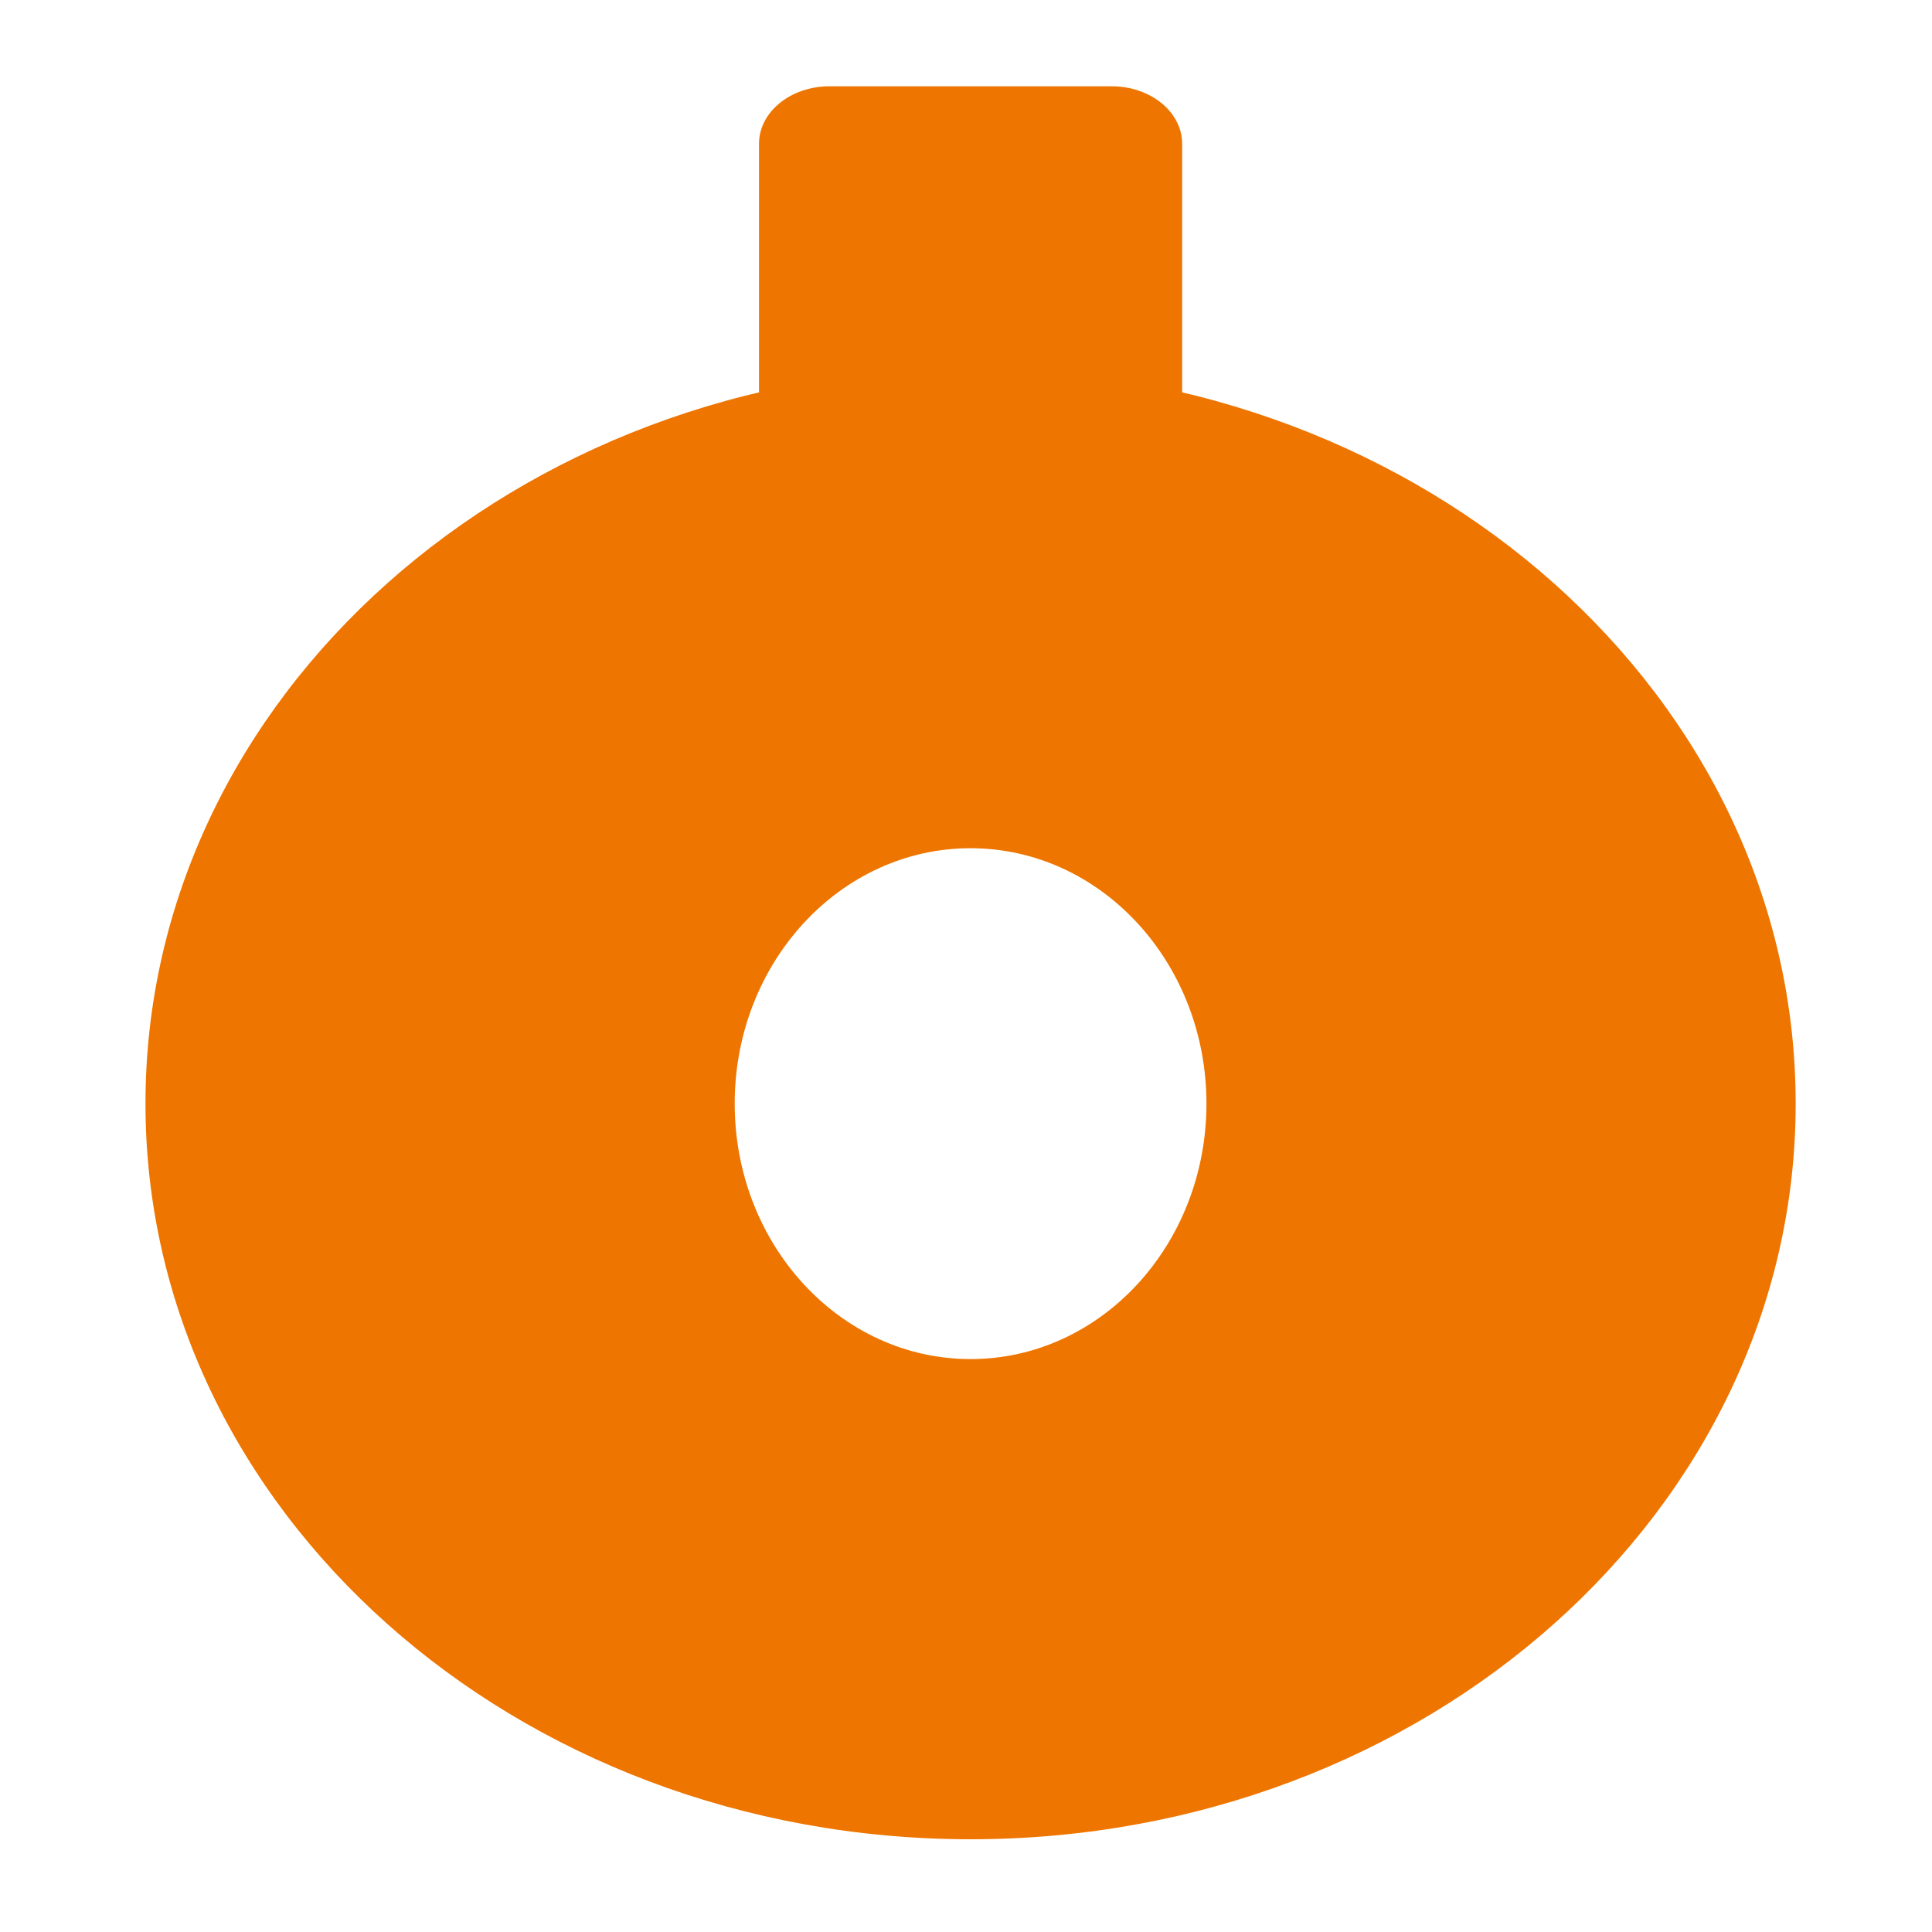 <?xml version="1.0" encoding="utf-8"?>
<!-- Generator: Adobe Illustrator 16.0.0, SVG Export Plug-In . SVG Version: 6.00 Build 0)  -->
<!DOCTYPE svg PUBLIC "-//W3C//DTD SVG 1.1//EN" "http://www.w3.org/Graphics/SVG/1.1/DTD/svg11.dtd">
<svg version="1.1" id="レイヤー_1" xmlns="http://www.w3.org/2000/svg" xmlns:xlink="http://www.w3.org/1999/xlink" x="0px"
	 y="0px" width="50px" height="50px" viewBox="0 0 50 50" enable-background="new 0 0 50 50" xml:space="preserve">
<g>
</g>
<g>
	<g>
		<defs>
			<polygon id="SVGID_1_" points="3.582,47.75 46.657,47.75 46.657,2.233 3.582,2.233 3.582,47.75 			"/>
		</defs>
		<clipPath id="SVGID_2_">
			<use xlink:href="#SVGID_1_"  overflow="visible"/>
		</clipPath>
		<path clip-path="url(#SVGID_2_)" fill-rule="evenodd" clip-rule="evenodd" fill="#EE7500" d="M3.765,28.562
			c0-10.516,9.559-19.04,21.354-19.04c11.793,0,21.353,8.524,21.353,19.04c0,10.515-9.56,19.038-21.353,19.038
			C13.324,47.6,3.765,39.076,3.765,28.562L3.765,28.562z M19.014,28.562c0,3.65,2.732,6.611,6.105,6.611
			c3.371,0,6.104-2.961,6.104-6.611s-2.733-6.61-6.104-6.61C21.747,21.951,19.014,24.911,19.014,28.562L19.014,28.562z"/>
		<path clip-path="url(#SVGID_2_)" fill="none" stroke="#FFFFFF" stroke-width="0" stroke-miterlimit="8" d="M3.765,28.562
			c0-10.516,9.559-19.04,21.354-19.04c11.793,0,21.353,8.524,21.353,19.04c0,10.515-9.56,19.038-21.353,19.038
			C13.324,47.6,3.765,39.076,3.765,28.562L3.765,28.562z M19.014,28.562c0,3.65,2.732,6.611,6.105,6.611
			c3.371,0,6.104-2.961,6.104-6.611s-2.733-6.61-6.104-6.61C21.747,21.951,19.014,24.911,19.014,28.562L19.014,28.562z"/>
		<g clip-path="url(#SVGID_2_)">
			<defs>
				<polygon id="SVGID_3_" points="3.582,47.75 46.657,47.75 46.657,2.233 3.582,2.233 3.582,47.75 				"/>
			</defs>
			<clipPath id="SVGID_4_">
				<use xlink:href="#SVGID_3_"  overflow="visible"/>
			</clipPath>
			<path clip-path="url(#SVGID_4_)" fill-rule="evenodd" clip-rule="evenodd" fill="#EE7500" d="M19.643,3.721
				c0-0.822,0.817-1.488,1.825-1.488h7.302c1.007,0,1.824,0.666,1.824,1.488v10.115c0,0.82-0.817,1.488-1.824,1.488h-7.302
				c-1.008,0-1.825-0.667-1.825-1.488V3.721z"/>
		</g>
	</g>
</g>
<g>
</g>
<g>
</g>
<g>
</g>
<g>
</g>
<g>
</g>
<g>
</g>
<g>
</g>
<g>
</g>
<g>
</g>
<g>
</g>
<g>
</g>
<g>
</g>
<g>
</g>
<g>
</g>
<g>
</g>
</svg>
